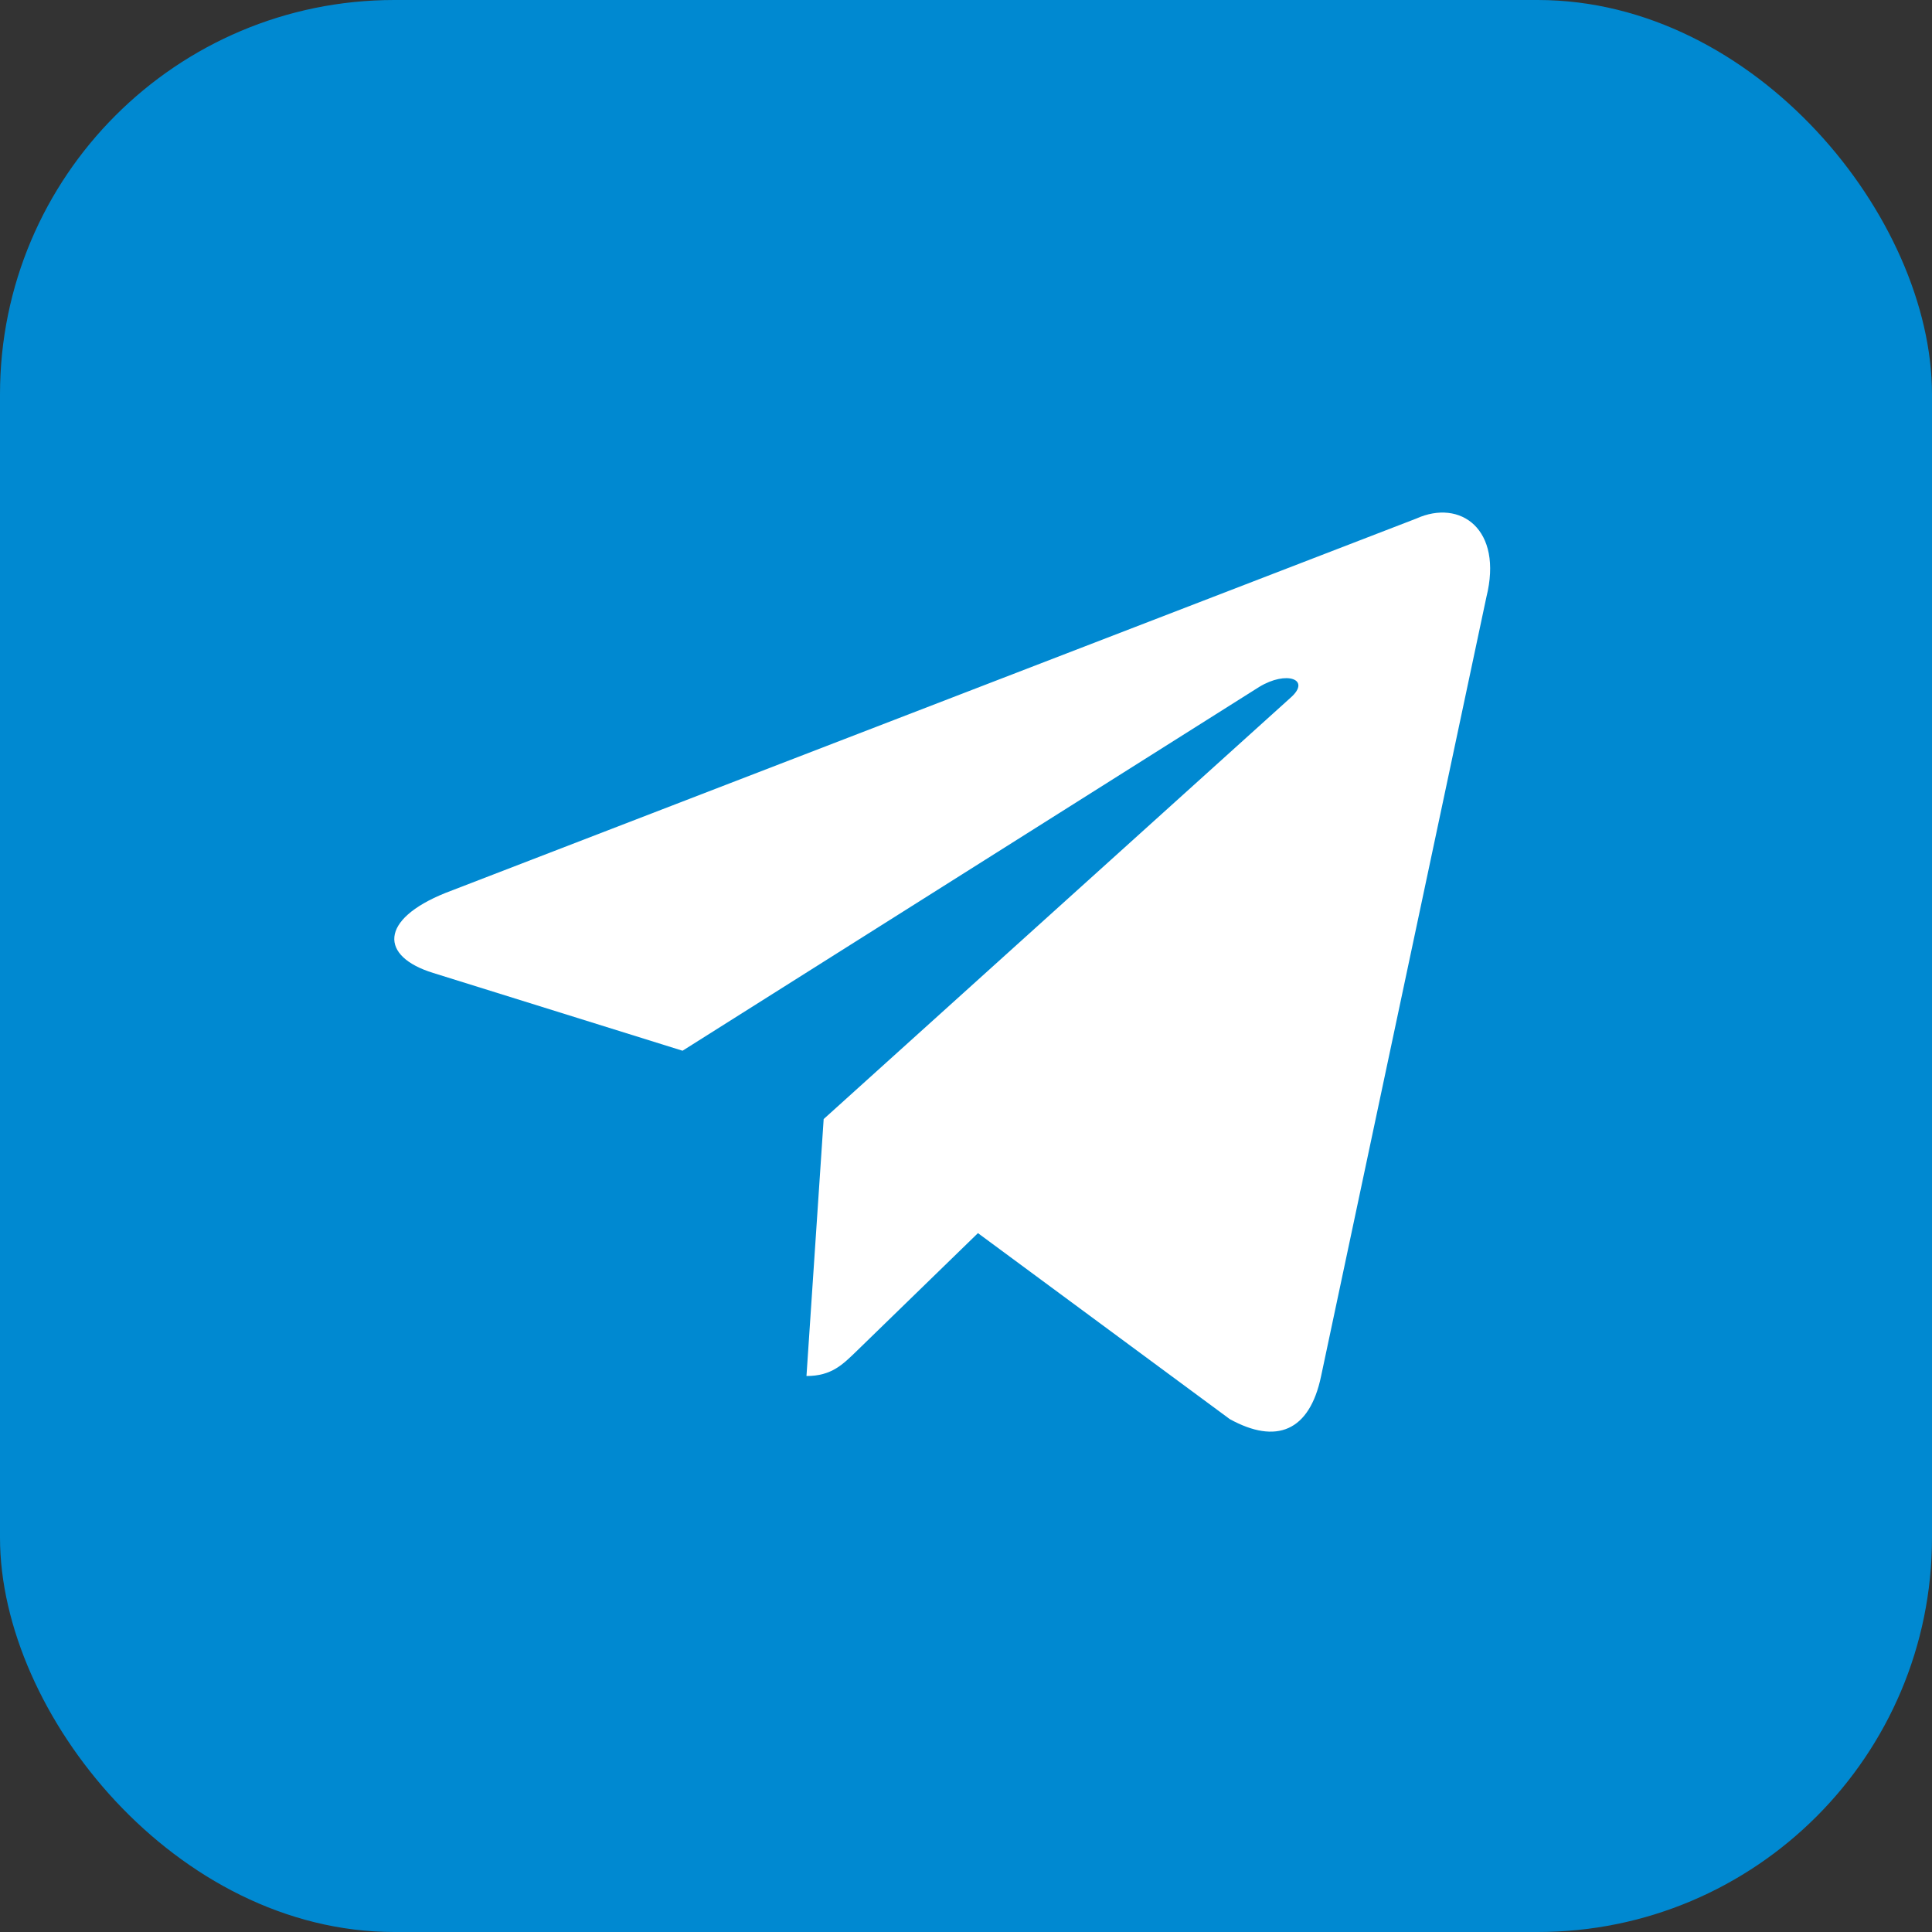 <?xml version="1.0" encoding="UTF-8"?> <svg xmlns="http://www.w3.org/2000/svg" width="49" height="49" viewBox="0 0 49 49" fill="none"><rect x="0" y="0" width="49" height="49" fill="#333333" stroke="none"/><rect width="49" height="49" rx="10" fill="#0089D1"></rect><path d="M35.918 13.153L11.298 22.647C9.618 23.322 9.627 24.259 10.989 24.677L17.311 26.649L31.936 17.422C32.627 17.001 33.259 17.227 32.739 17.689L20.89 28.382H20.888L20.89 28.384L20.454 34.899C21.093 34.899 21.375 34.606 21.733 34.26L24.803 31.275L31.19 35.992C32.367 36.64 33.213 36.307 33.506 34.902L37.698 15.145C38.127 13.424 37.041 12.645 35.918 13.153Z" fill="white"></path></svg> 